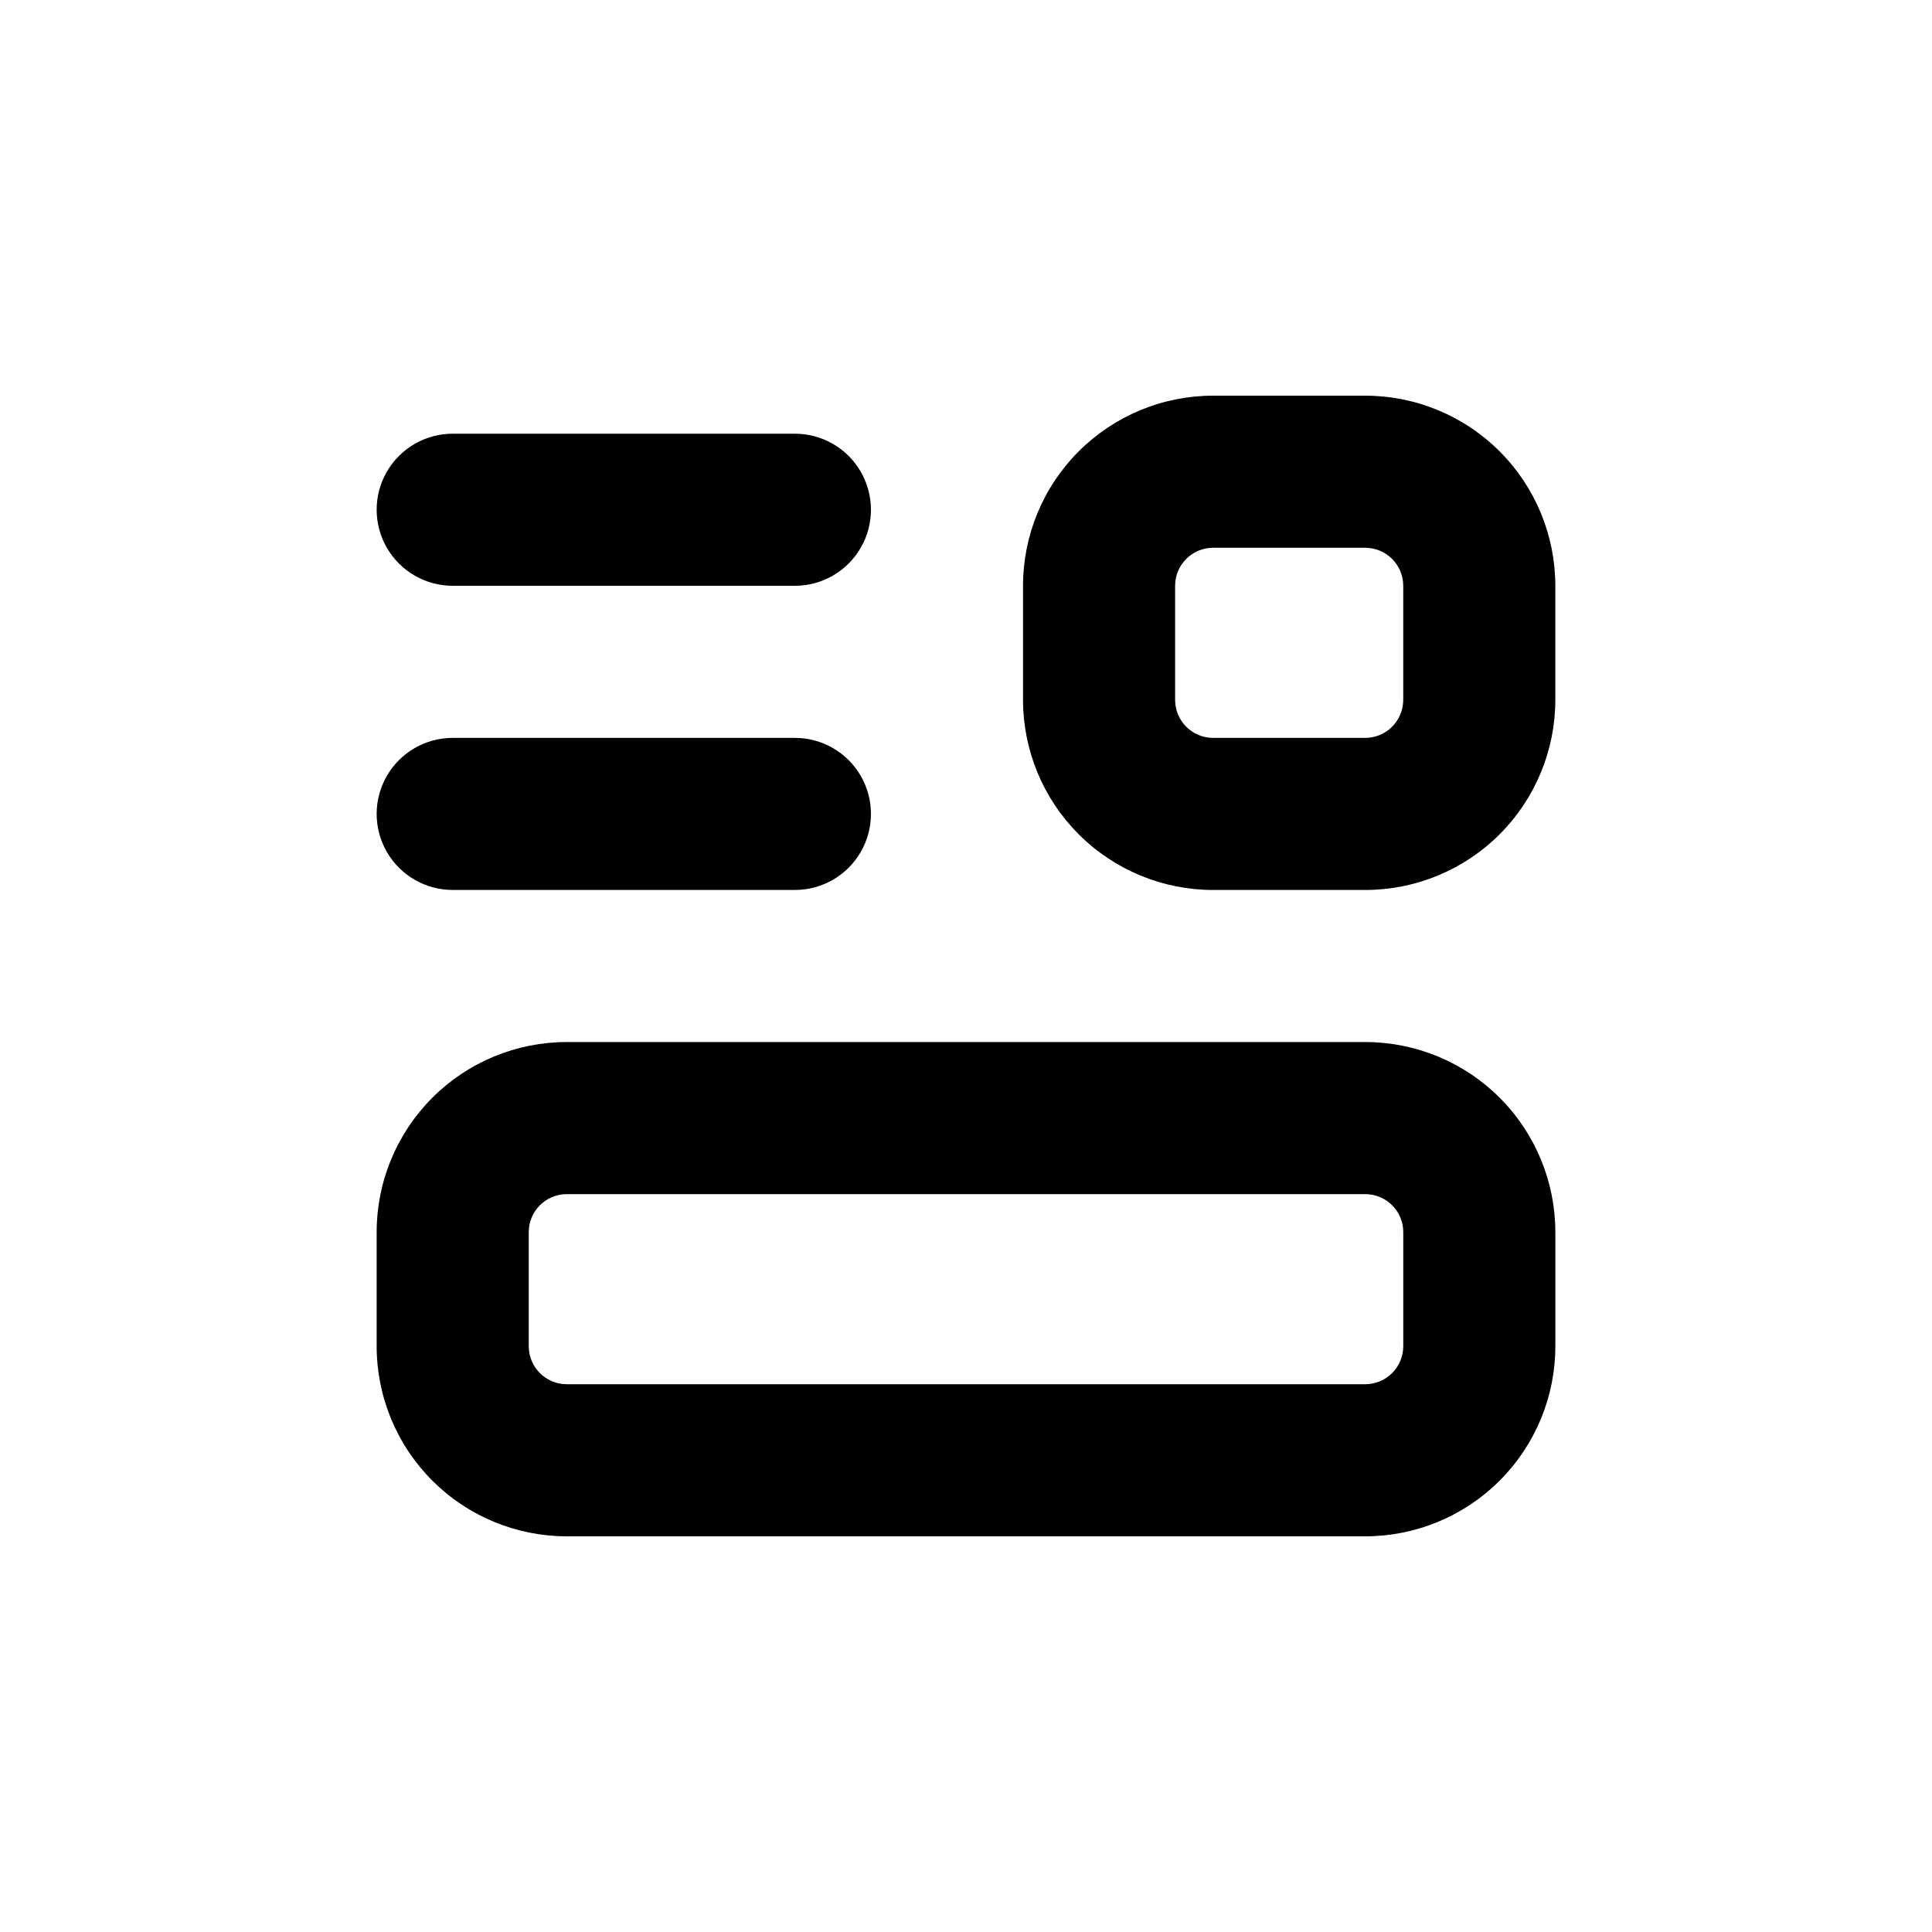 <?xml version="1.0" encoding="UTF-8"?>
<!-- Uploaded to: ICON Repo, www.iconrepo.com, Generator: ICON Repo Mixer Tools -->
<svg fill="#000000" width="800px" height="800px" version="1.1" viewBox="144 144 512 512" xmlns="http://www.w3.org/2000/svg">
 <g>
  <path d="m263.97 379.85h90.688c7.199 0 13.852-3.844 17.453-10.078 3.598-6.234 3.598-13.918 0-20.152-3.602-6.234-10.254-10.074-17.453-10.074h-90.688c-7.199 0-13.852 3.84-17.453 10.074-3.598 6.234-3.598 13.918 0 20.152 3.602 6.234 10.254 10.078 17.453 10.078z"/>
  <path d="m263.97 299.24h90.688c7.199 0 13.852-3.844 17.453-10.078 3.598-6.234 3.598-13.918 0-20.152-3.602-6.234-10.254-10.074-17.453-10.074h-90.688c-7.199 0-13.852 3.84-17.453 10.074-3.598 6.234-3.598 13.918 0 20.152 3.602 6.234 10.254 10.078 17.453 10.078z"/>
  <path d="m465.49 248.86c-13.359 0-26.176 5.309-35.625 14.758-9.445 9.445-14.754 22.262-14.754 35.625v30.23-0.004c0 13.363 5.309 26.176 14.754 35.625 9.449 9.449 22.266 14.758 35.625 14.758h40.305c13.363 0 26.18-5.309 35.625-14.758 9.449-9.449 14.758-22.262 14.758-35.625v-30.227c0-13.363-5.309-26.18-14.758-35.625-9.445-9.449-22.262-14.758-35.625-14.758zm-10.074 50.383c0-5.566 4.512-10.078 10.074-10.078h40.305c2.676 0 5.238 1.062 7.125 2.953 1.891 1.887 2.953 4.449 2.953 7.125v30.23-0.004c0 2.672-1.062 5.234-2.953 7.125-1.887 1.891-4.449 2.953-7.125 2.953h-40.305c-5.562 0-10.074-4.512-10.074-10.078z"/>
  <path d="m294.2 551.14h211.6c13.363 0 26.18-5.309 35.625-14.754 9.449-9.449 14.758-22.266 14.758-35.625v-30.23c0-13.359-5.309-26.176-14.758-35.625-9.445-9.449-22.262-14.754-35.625-14.754h-211.6c-13.363 0-26.176 5.305-35.625 14.754s-14.758 22.266-14.758 35.625v30.23c0 13.359 5.309 26.176 14.758 35.625 9.449 9.445 22.262 14.754 35.625 14.754zm221.68-50.379c0 2.672-1.062 5.234-2.953 7.125-1.887 1.887-4.449 2.949-7.125 2.949h-211.6c-5.566 0-10.078-4.512-10.078-10.074v-30.23c0-5.562 4.512-10.074 10.078-10.074h211.6c2.676 0 5.238 1.059 7.125 2.949 1.891 1.891 2.953 4.453 2.953 7.125z"/>
 </g>
</svg>